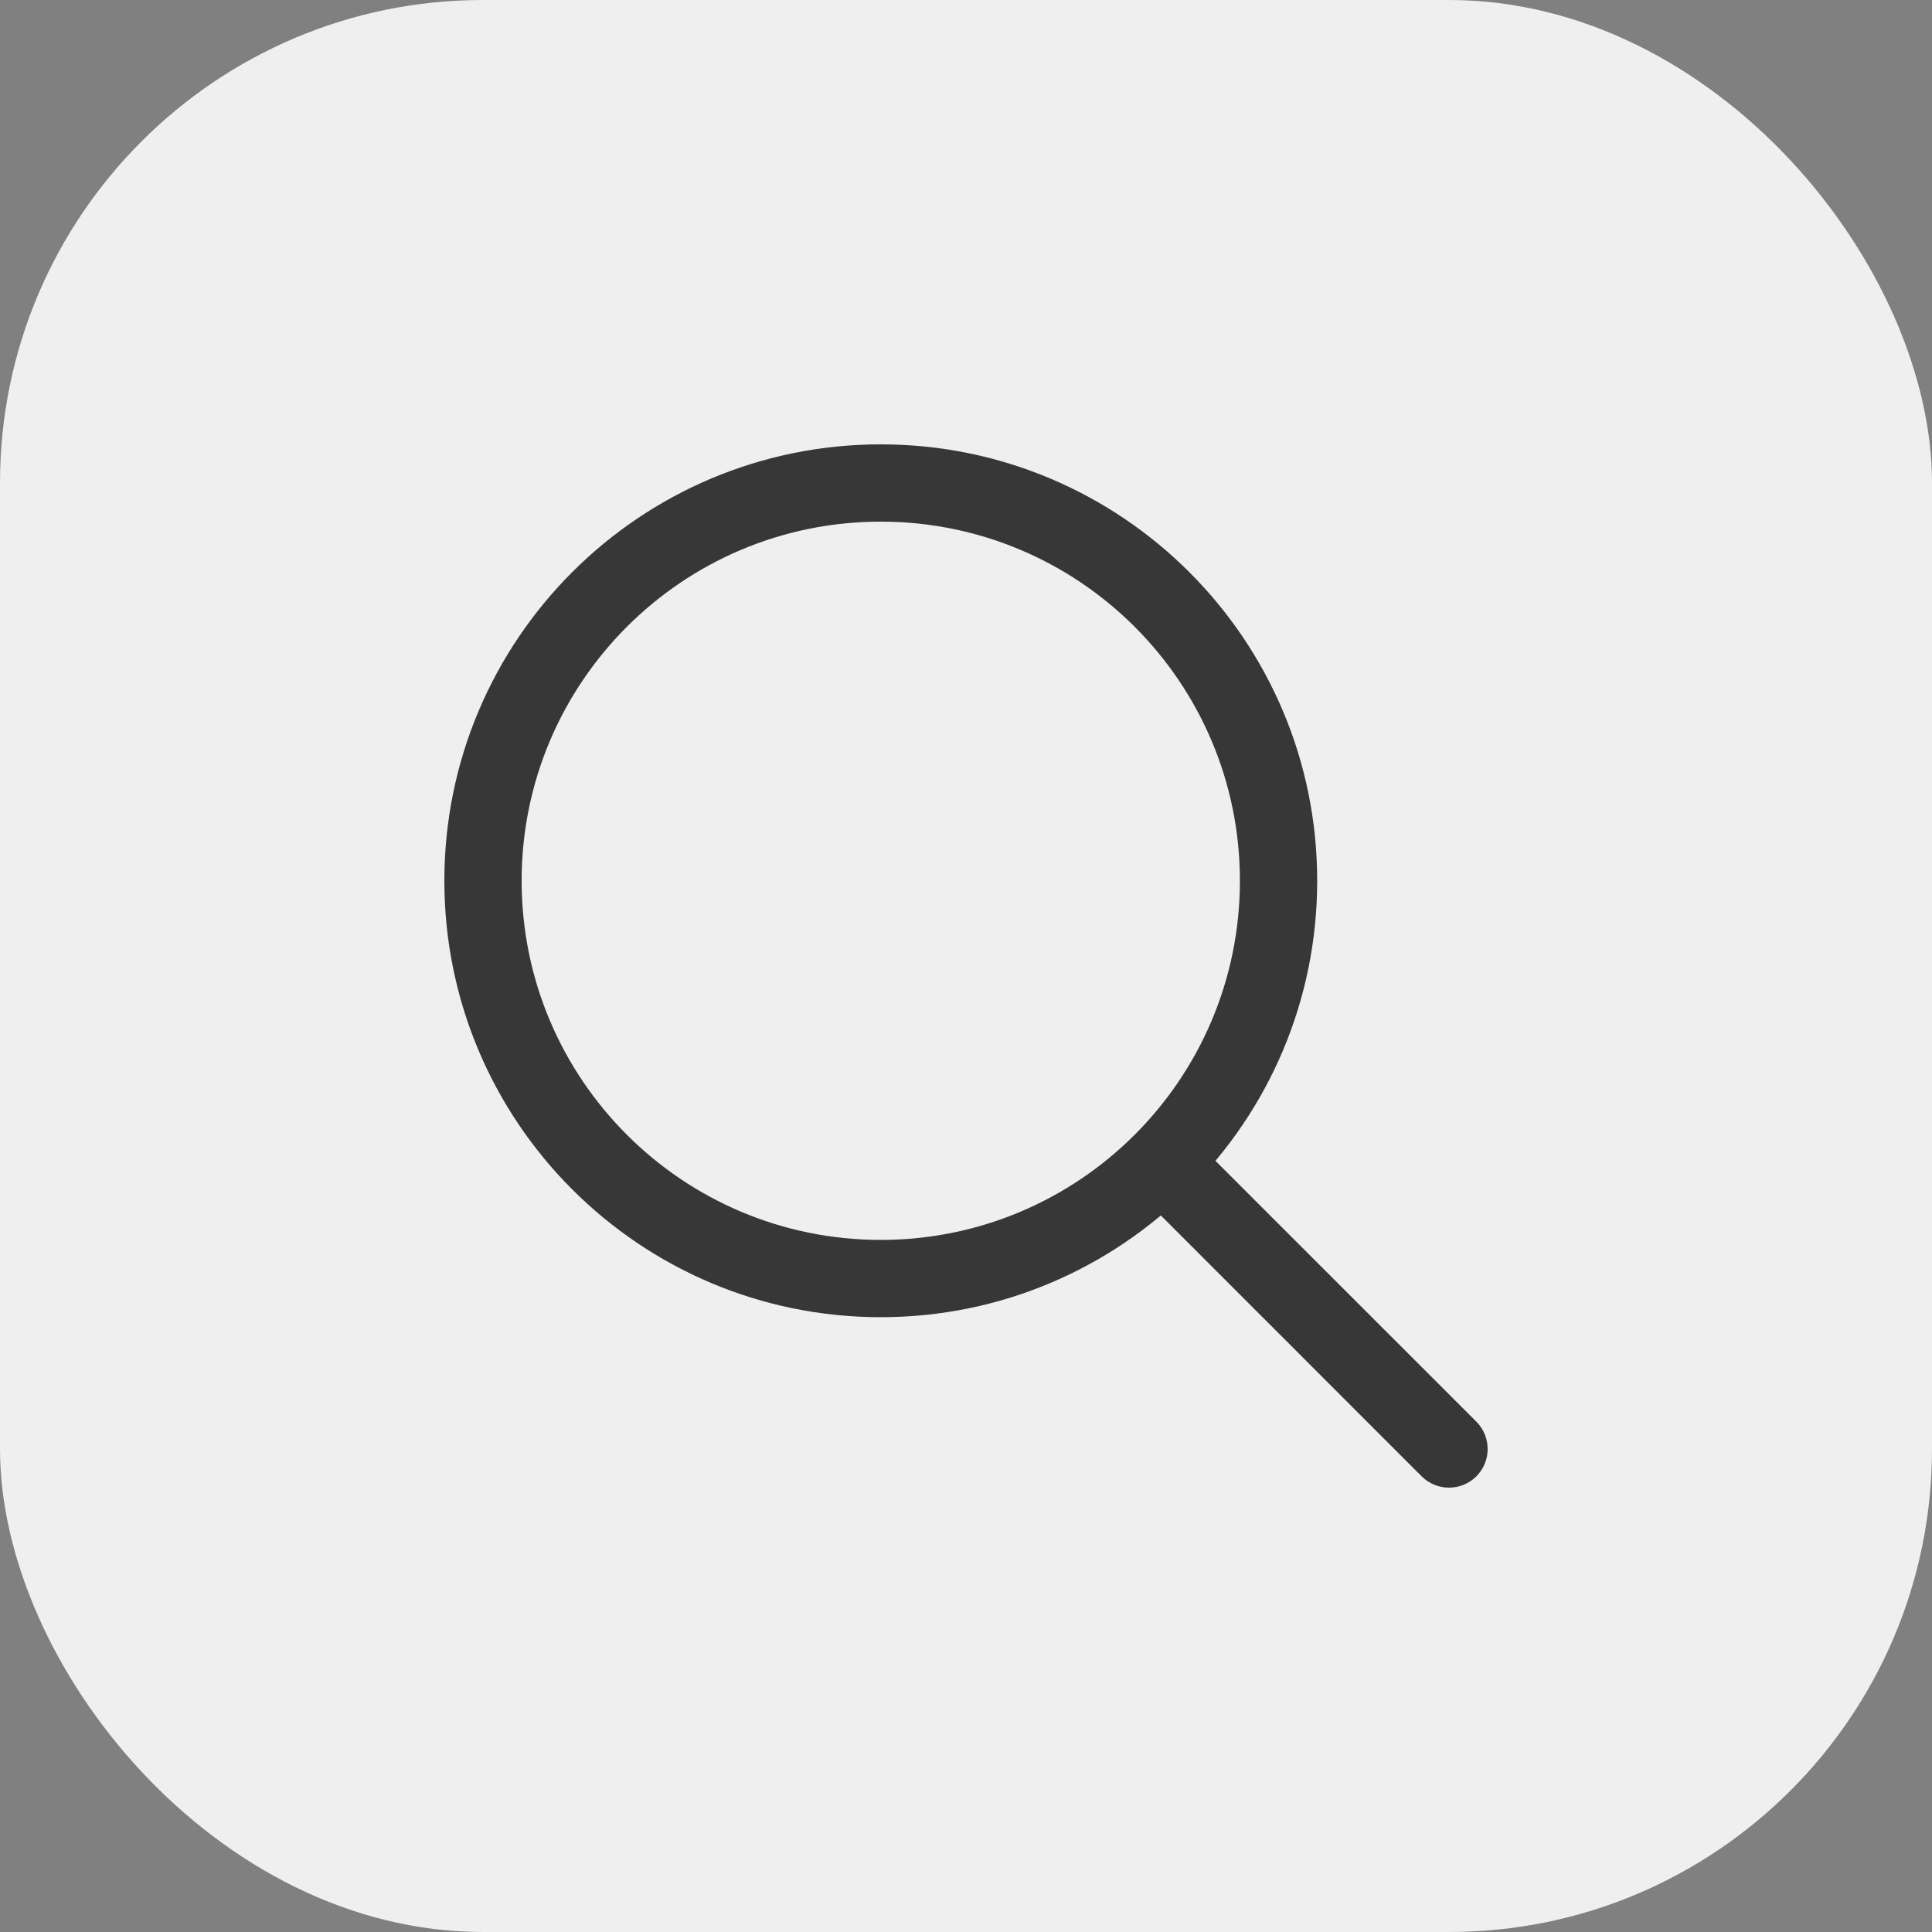 <svg width="40" height="40" viewBox="0 0 40 40" fill="none" xmlns="http://www.w3.org/2000/svg">
<rect x="0" y="0" width="40" height="40" fill="#808080" stroke="none"/>
<rect width="40" height="40" rx="10" fill="#EFEFEF"/>
<path d="M29.434 30.566C29.747 30.878 30.253 30.878 30.566 30.566C30.878 30.253 30.878 29.747 30.566 29.434L30 30L29.434 30.566ZM26.471 18.235H25.671C25.671 22.342 22.342 25.671 18.235 25.671V26.471V27.271C23.225 27.271 27.271 23.225 27.271 18.235H26.471ZM18.235 26.471V25.671C14.129 25.671 10.8 22.342 10.8 18.235H10H9.2C9.2 23.225 13.245 27.271 18.235 27.271V26.471ZM10 18.235H10.8C10.8 14.129 14.129 10.8 18.235 10.8V10V9.2C13.245 9.2 9.2 13.245 9.2 18.235H10ZM18.235 10V10.8C22.342 10.8 25.671 14.129 25.671 18.235H26.471H27.271C27.271 13.245 23.225 9.2 18.235 9.2V10ZM24.118 24.118L23.552 24.683L29.434 30.566L30 30L30.566 29.434L24.683 23.552L24.118 24.118Z" fill="#373737"/>
</svg>
